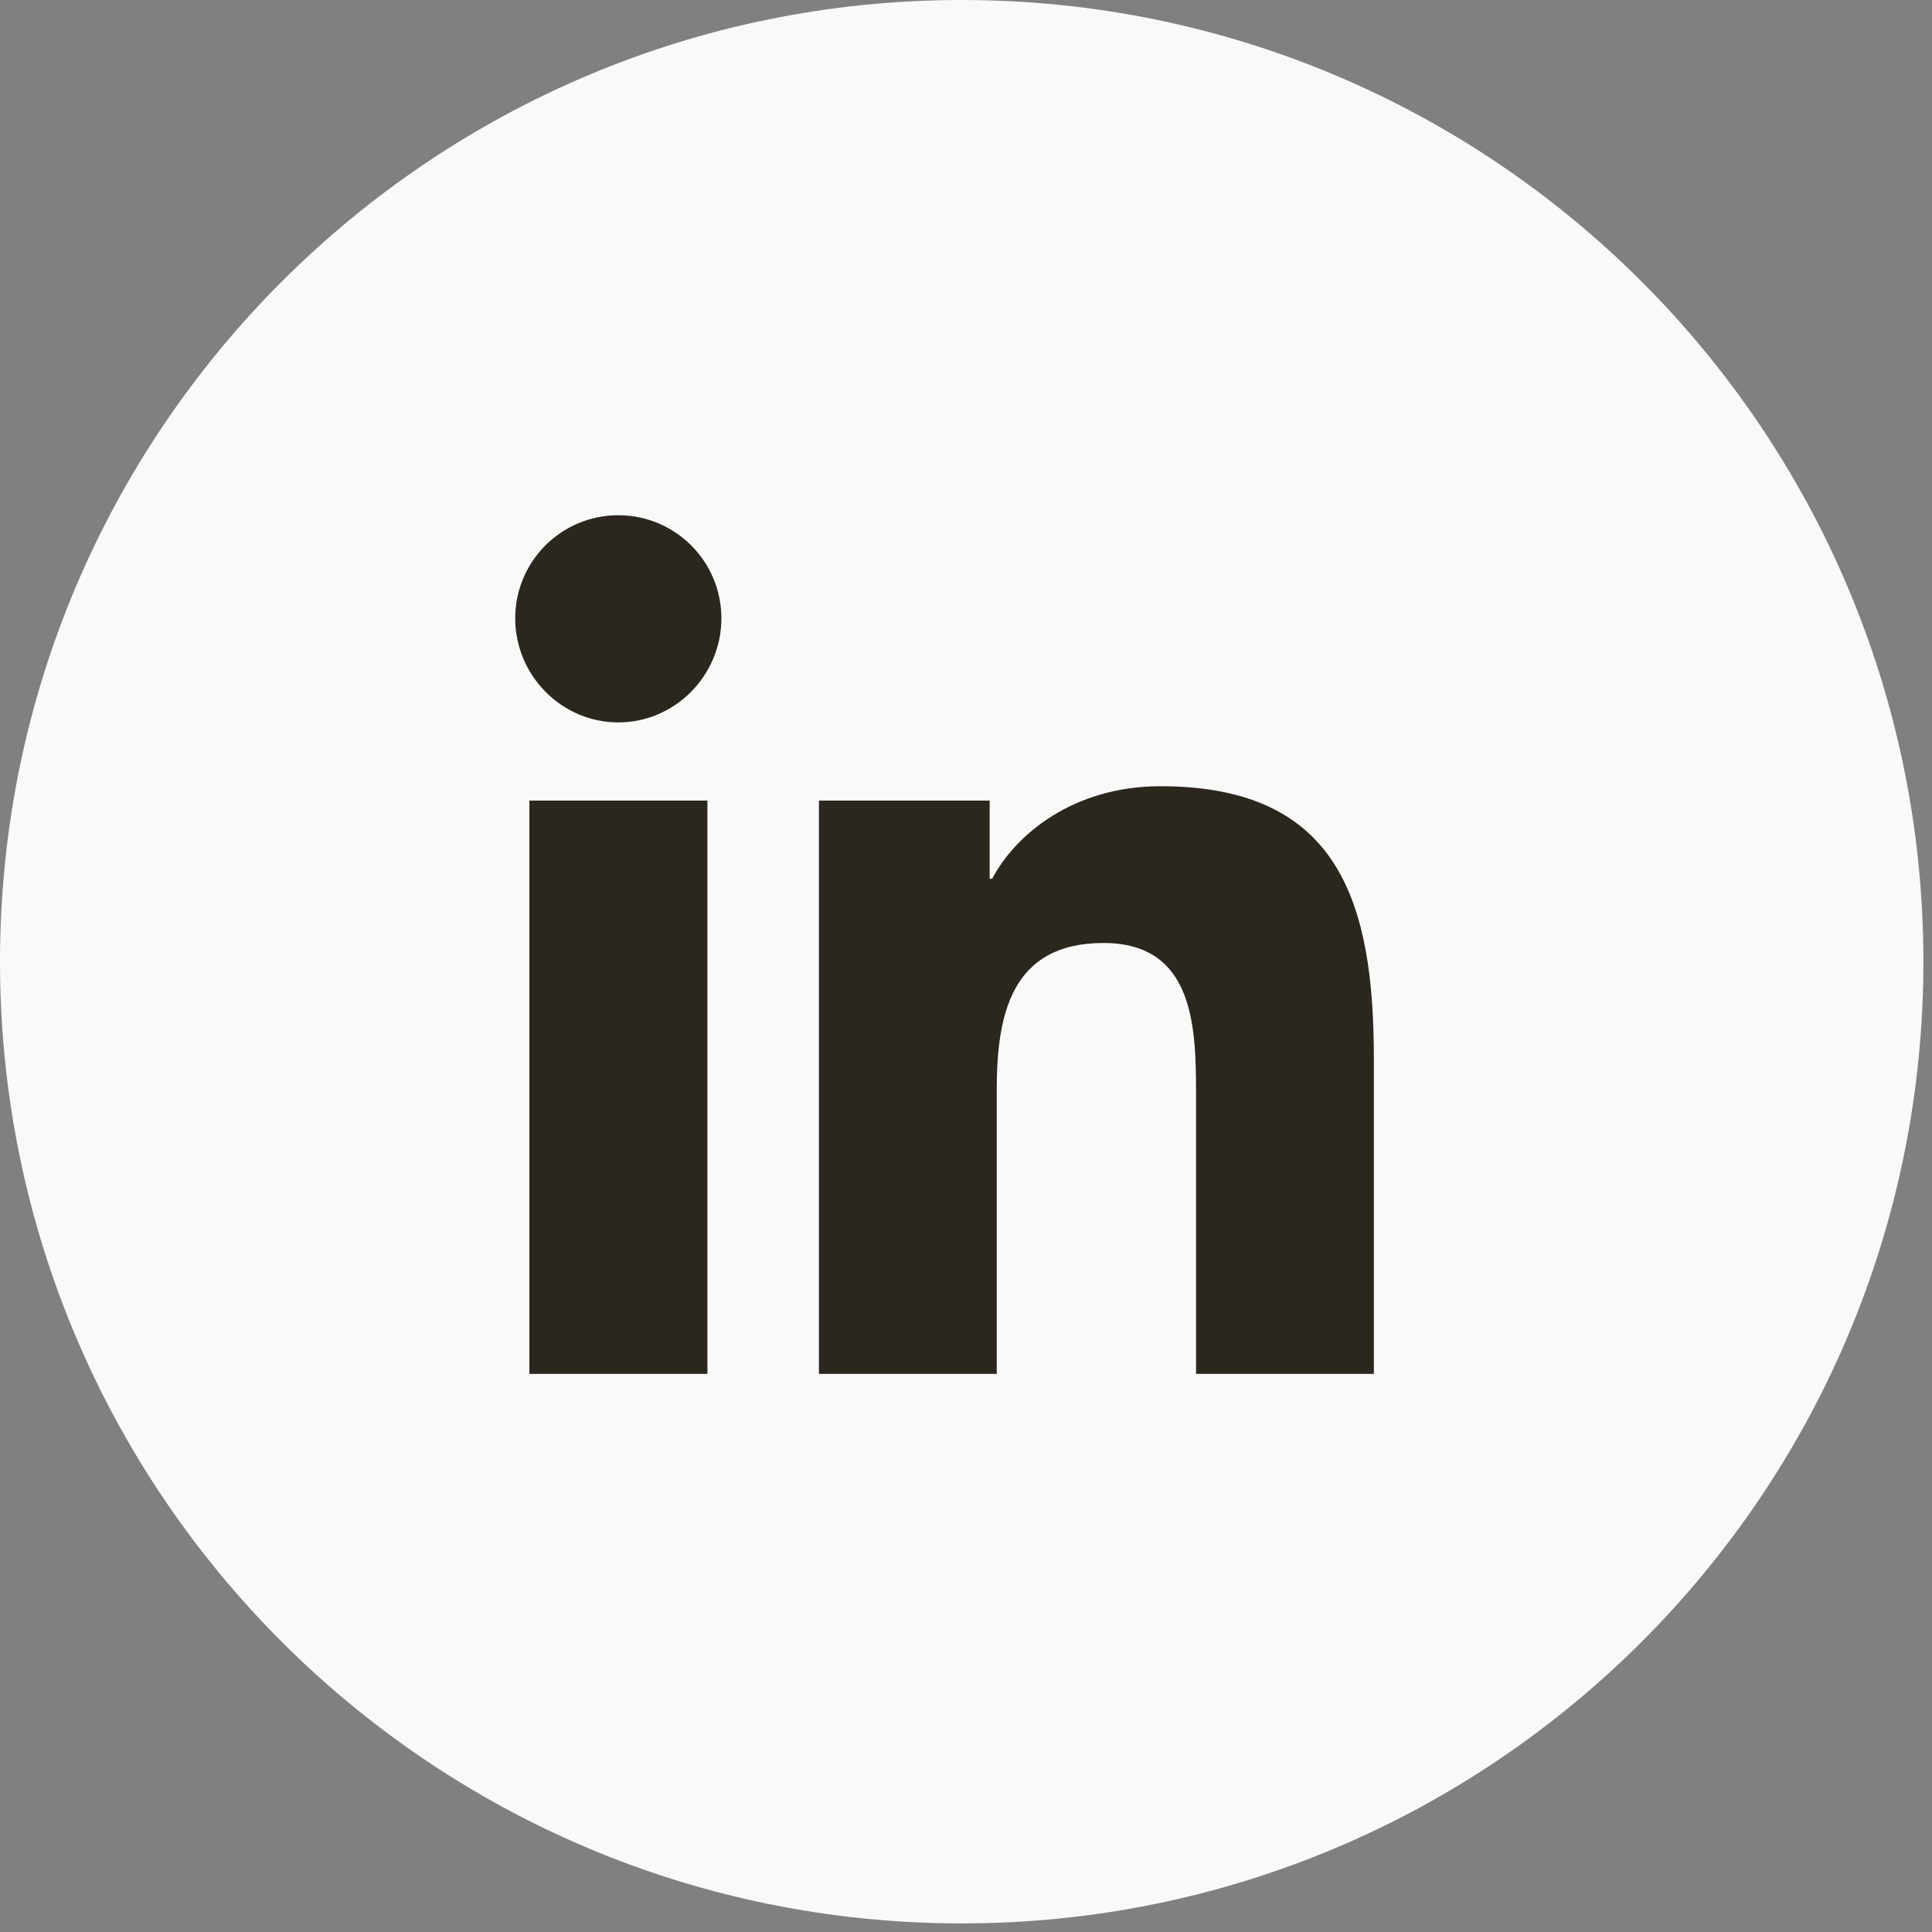 <svg width="56" height="56" viewBox="0 0 56 56" fill="none" xmlns="http://www.w3.org/2000/svg">
<rect x="0" y="0" width="56" height="56" fill="#808080" stroke="none"/>
<g clip-path="url(#clip0_231_5918)">
<path d="M27.876 55.751C43.271 55.751 55.751 43.271 55.751 27.876C55.751 12.48 43.271 0 27.876 0C12.48 0 0 12.48 0 27.876C0 43.271 12.48 55.751 27.876 55.751Z" fill="#F9F9F8"/>
<path d="M20.505 39.822H15.345V23.205H20.505V39.822ZM17.922 20.939C16.272 20.939 14.934 19.572 14.934 17.922C14.934 16.271 16.271 14.934 17.922 14.934C19.572 14.934 20.91 16.271 20.91 17.922C20.91 19.572 19.571 20.939 17.922 20.939ZM39.817 39.822H34.668V31.733C34.668 29.805 34.629 27.333 31.985 27.333C29.302 27.333 28.891 29.427 28.891 31.594V39.822H23.737V23.205H28.686V25.472H28.758C29.447 24.166 31.13 22.789 33.64 22.789C38.862 22.789 39.822 26.227 39.822 30.694V39.822H39.817Z" fill="#2B271F"/>
</g>
<defs>
<clipPath id="clip0_231_5918">
<rect width="56" height="56" fill="white"/>
</clipPath>
</defs>
</svg>
